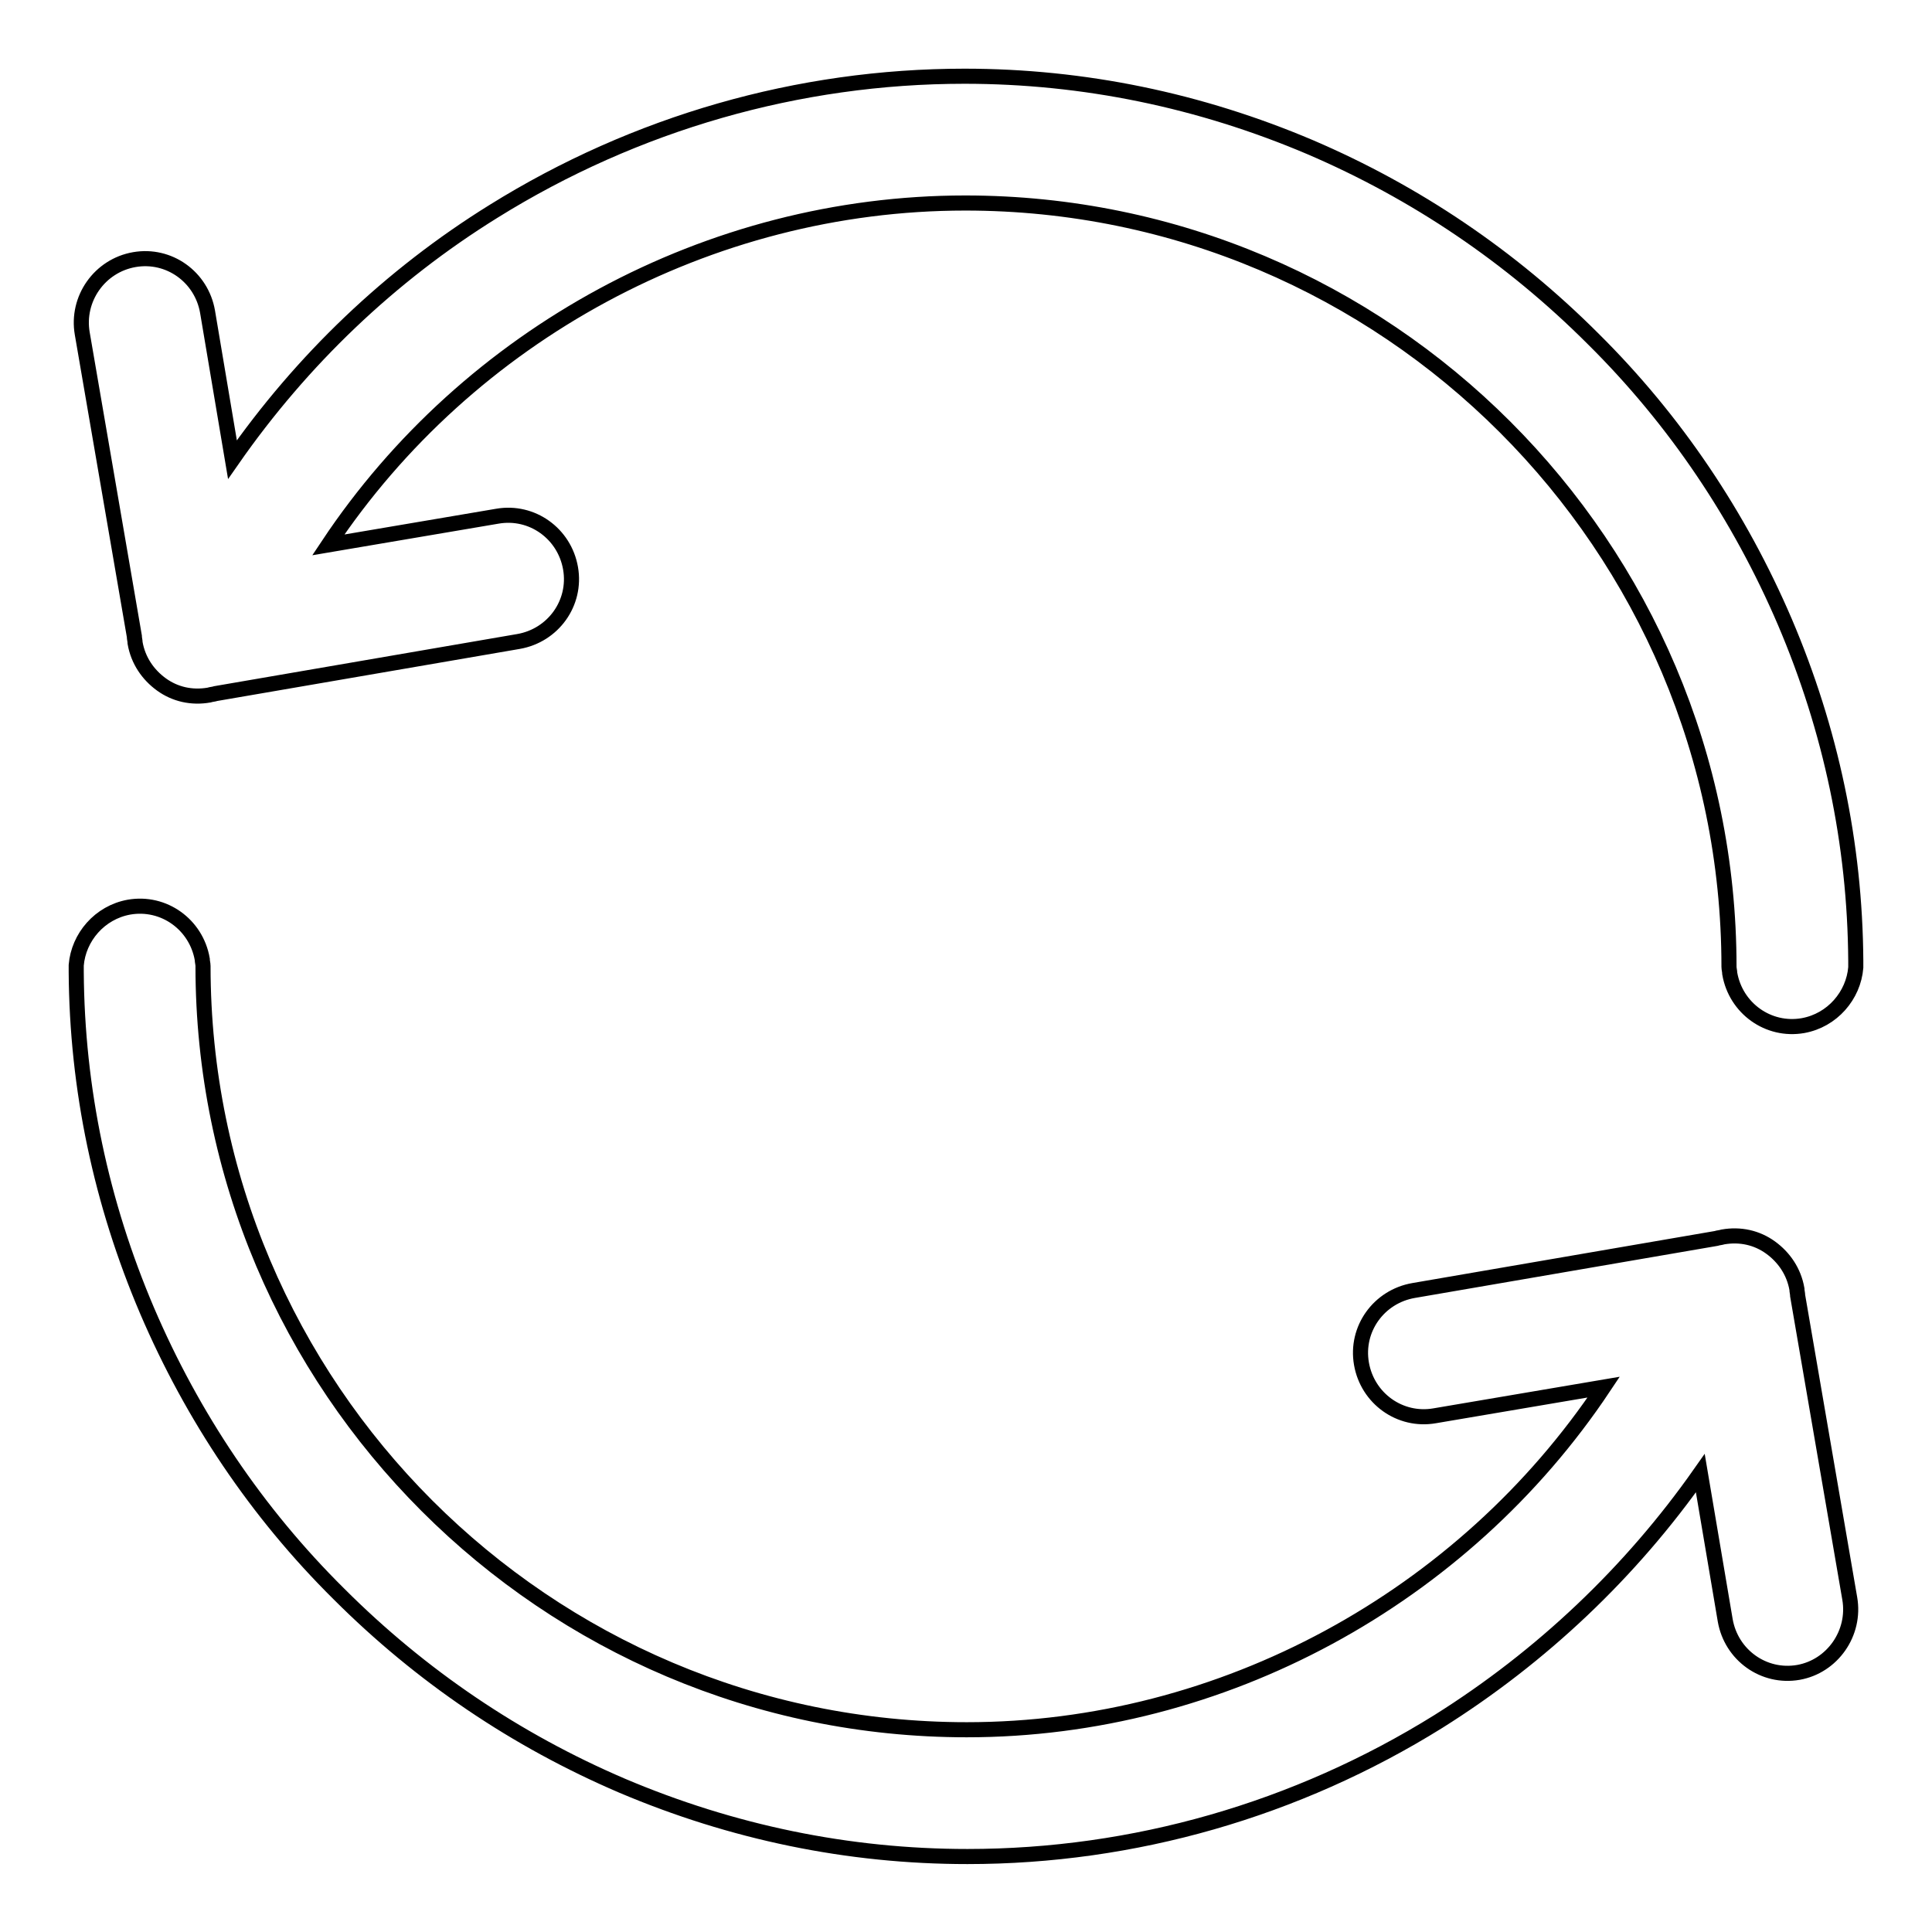 <?xml version="1.0" encoding="utf-8"?>
<!-- Svg Vector Icons : http://www.onlinewebfonts.com/icon -->
<!DOCTYPE svg PUBLIC "-//W3C//DTD SVG 1.1//EN" "http://www.w3.org/Graphics/SVG/1.1/DTD/svg11.dtd">
<svg version="1.1" xmlns="http://www.w3.org/2000/svg" xmlns:xlink="http://www.w3.org/1999/xlink" x="0px" y="0px" viewBox="0 0 256 256" enable-background="new 0 0 256 256" xml:space="preserve">
<g> <path stroke-width="2" fill-opacity="0" stroke="#000000"  d="M245.1,211.8l-6.9-40.1c0-0.3-0.1-0.6-0.1-0.9c-0.4-2.3-1.7-4.2-3.5-5.5c-1.8-1.3-4-1.8-6.3-1.4 c-0.3,0.1-0.6,0.1-0.9,0.2l-40.1,6.9c-4.6,0.8-7.7,5.1-6.9,9.7c0.8,4.6,5.1,7.7,9.7,6.9l22.4-3.8c-18.6,27.9-50.5,45.4-84.4,45.4 c-55.8,0-101.2-45.4-101.2-101.2h0c0-0.3-0.1-0.6-0.1-0.9c-0.8-4.6-5.1-7.7-9.7-6.9c-3.9,0.7-6.7,4-7,7.7h0v0.9 c0.1,15.5,3.3,30.6,9.4,44.9c6,14,14.5,26.7,25.4,37.5c10.9,10.9,23.5,19.4,37.5,25.4c14.6,6.2,30,9.4,45.8,9.4 c22,0,43.6-6.2,62.4-17.9c13.7-8.6,25.5-19.8,34.7-32.9l3.3,19.5c0.8,4.6,5.1,7.7,9.7,6.9C242.8,220.8,245.9,216.4,245.1,211.8 L245.1,211.8z M10.9,44.2l6.9,40.1c0,0.3,0.1,0.6,0.1,0.9c0.4,2.3,1.7,4.2,3.5,5.5c1.8,1.3,4,1.8,6.3,1.4c0.3-0.1,0.6-0.1,0.9-0.2 l40.1-6.9c4.6-0.8,7.7-5.1,6.9-9.7c-0.8-4.6-5.1-7.7-9.7-6.9l-22.4,3.8C62,44.4,93.9,26.9,127.9,26.9 c55.8,0,101.2,45.4,101.2,101.2h0c0,0.3,0.1,0.6,0.1,0.9c0.8,4.6,5.1,7.7,9.7,6.9c3.9-0.7,6.7-4,7-7.7h0v-0.2v-0.7 c-0.1-15.5-3.3-30.6-9.4-44.9c-6-14-14.5-26.7-25.4-37.5c-10.9-10.9-23.5-19.4-37.5-25.4c-14.6-6.2-30-9.4-45.8-9.4 c-22,0-43.6,6.2-62.4,17.9C51.7,36.5,40,47.7,30.8,60.9l-3.3-19.6c-0.8-4.6-5.1-7.7-9.7-6.9C13.2,35.2,10.1,39.6,10.9,44.2z"/></g>
</svg>